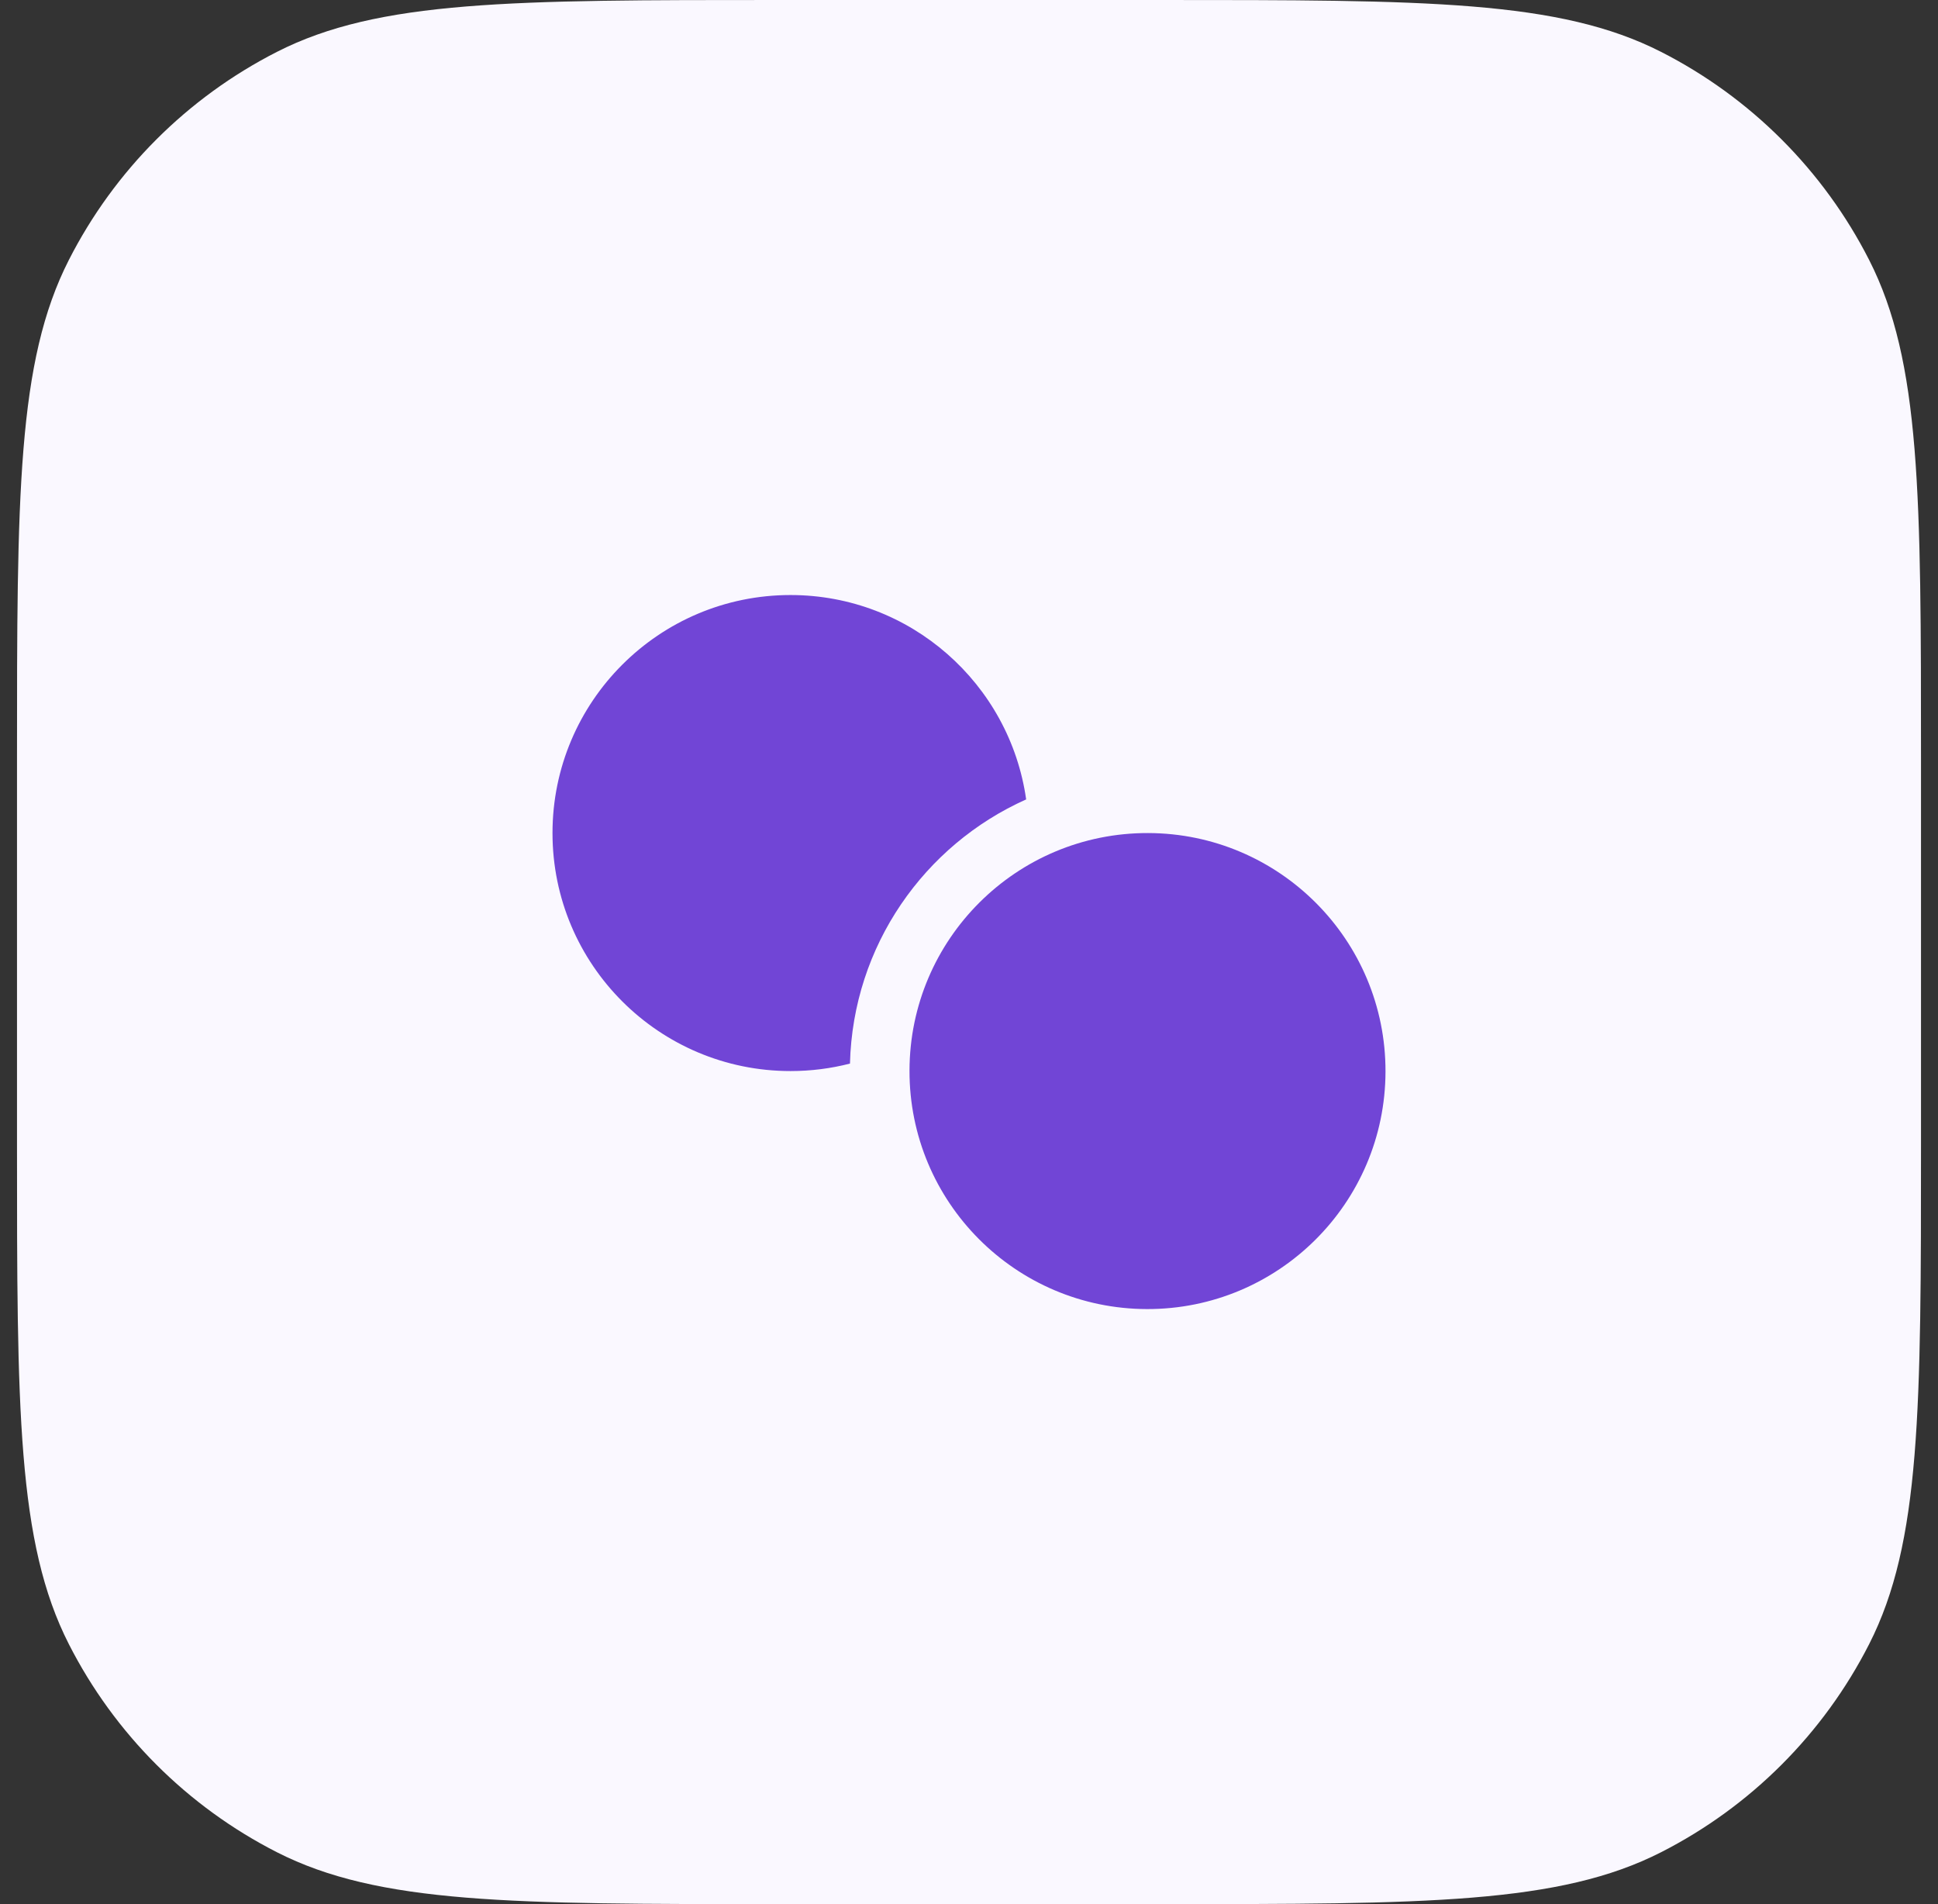 <svg width="57" height="56" viewBox="0 0 57 56" fill="none" xmlns="http://www.w3.org/2000/svg">
<rect x="0" y="0" width="57" height="56" fill="#333333" stroke="none"/>
<path d="M0.5 22.4C0.5 14.559 0.5 10.639 2.026 7.644C3.368 5.01 5.51 2.868 8.144 1.526C11.139 0 15.059 0 22.9 0H34.1C41.941 0 45.861 0 48.856 1.526C51.49 2.868 53.632 5.01 54.974 7.644C56.5 10.639 56.5 14.559 56.5 22.4V33.6C56.5 41.441 56.5 45.361 54.974 48.356C53.632 50.99 51.49 53.132 48.856 54.474C45.861 56 41.941 56 34.1 56H22.9C15.059 56 11.139 56 8.144 54.474C5.51 53.132 3.368 50.99 2.026 48.356C0.5 45.361 0.5 41.441 0.5 33.6V22.4Z" fill="#FAF8FF"/>
<path d="M24.999 31.28C25.086 27.812 27.191 24.847 30.181 23.511C29.7 20.113 26.78 17.5 23.25 17.5C19.384 17.5 16.25 20.634 16.25 24.5C16.25 28.366 19.384 31.5 23.25 31.5C23.854 31.5 24.44 31.424 24.999 31.28Z" fill="#7145D6"/>
<path d="M33.735 38.5C37.601 38.508 40.742 35.381 40.75 31.515C40.758 27.649 37.631 24.509 33.765 24.5C29.899 24.492 26.758 27.619 26.75 31.485C26.742 35.351 29.869 38.492 33.735 38.5Z" fill="#7145D6"/>
</svg>
